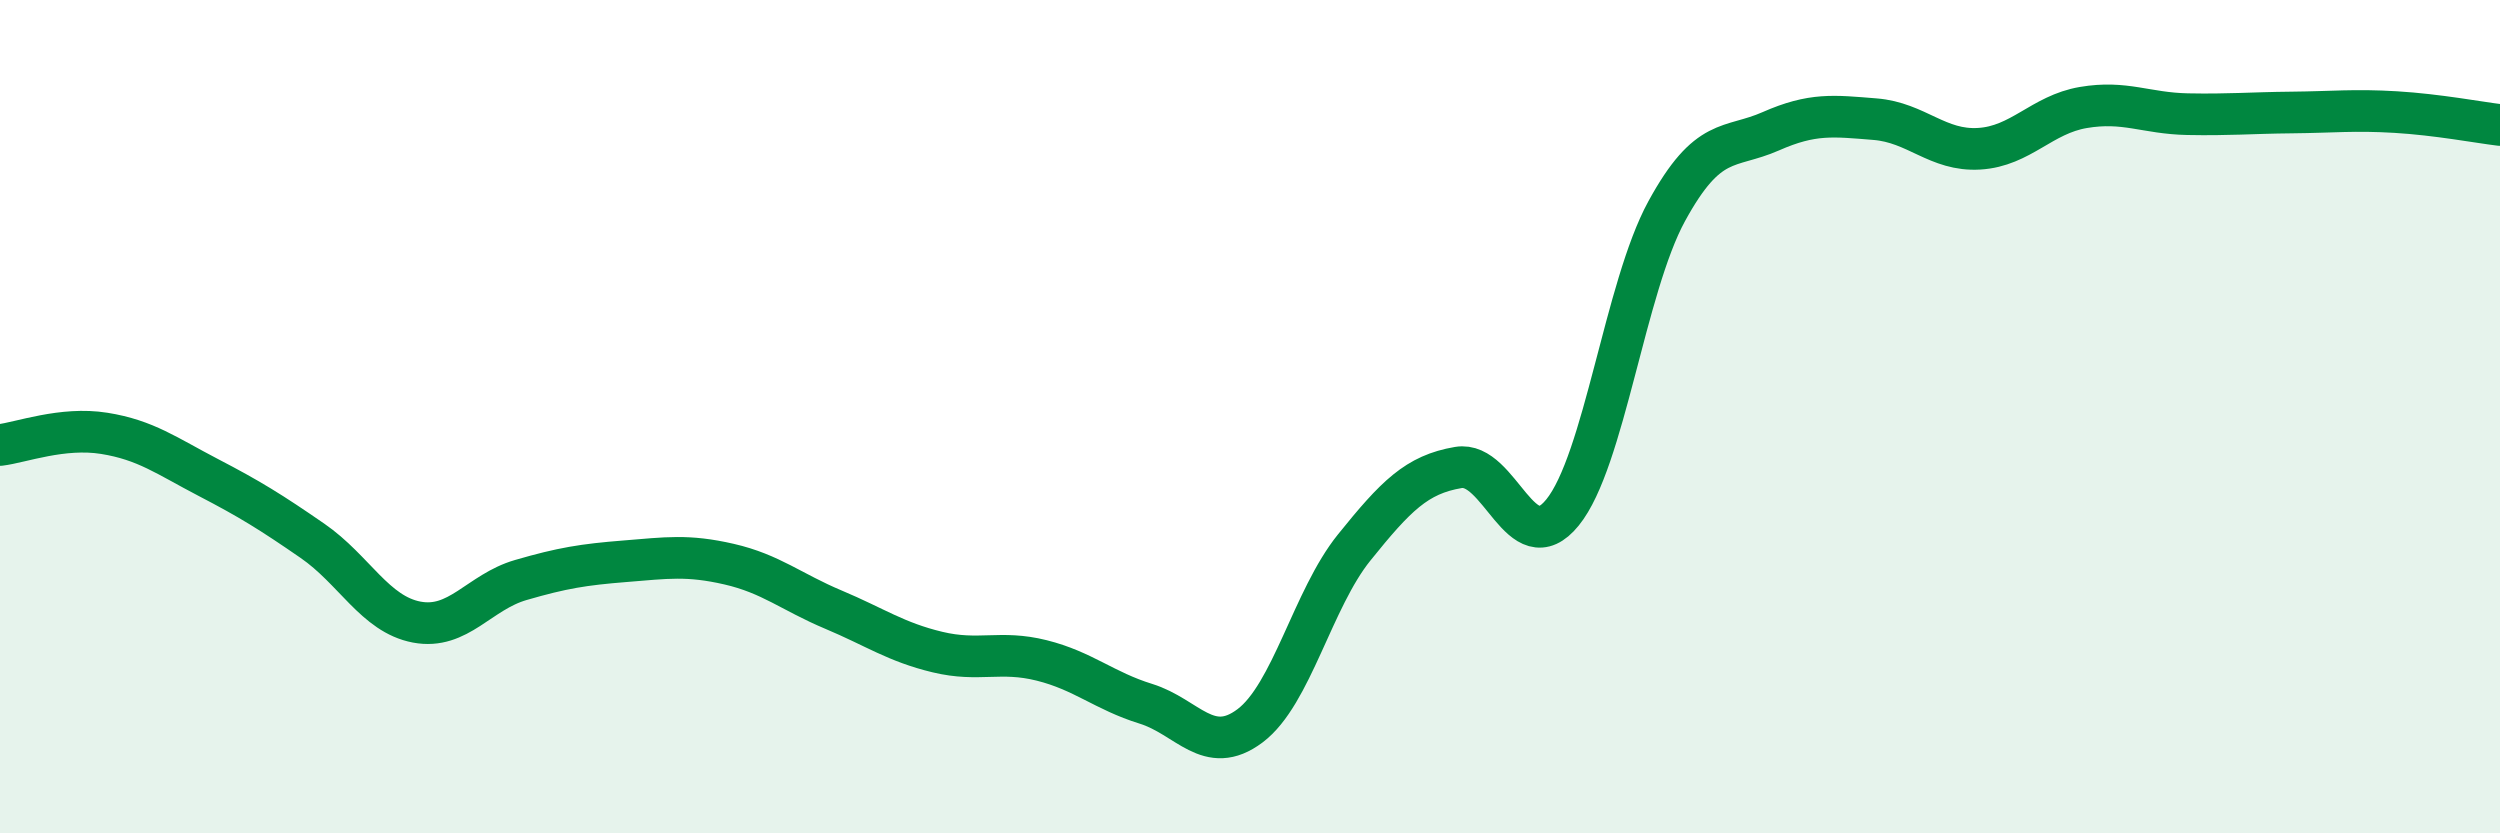 
    <svg width="60" height="20" viewBox="0 0 60 20" xmlns="http://www.w3.org/2000/svg">
      <path
        d="M 0,10.68 C 0.5,10.62 1.5,10.24 2.5,10.4 C 3.5,10.56 4,10.94 5,11.46 C 6,11.98 6.5,12.29 7.5,12.98 C 8.5,13.67 9,14.74 10,14.93 C 11,15.12 11.5,14.21 12.5,13.92 C 13.5,13.63 14,13.55 15,13.47 C 16,13.39 16.5,13.31 17.5,13.54 C 18.5,13.77 19,14.21 20,14.63 C 21,15.05 21.5,15.41 22.5,15.65 C 23.5,15.89 24,15.6 25,15.85 C 26,16.1 26.5,16.58 27.5,16.89 C 28.5,17.2 29,18.17 30,17.42 C 31,16.67 31.5,14.38 32.5,13.14 C 33.5,11.9 34,11.39 35,11.22 C 36,11.05 36.5,13.53 37.5,12.3 C 38.5,11.07 39,6.9 40,5.07 C 41,3.24 41.5,3.59 42.5,3.15 C 43.5,2.71 44,2.78 45,2.86 C 46,2.94 46.5,3.63 47.5,3.57 C 48.5,3.51 49,2.75 50,2.58 C 51,2.41 51.5,2.72 52.5,2.74 C 53.5,2.76 54,2.71 55,2.7 C 56,2.69 56.5,2.63 57.5,2.69 C 58.5,2.75 59.5,2.94 60,3L60 20L0 20Z"
        fill="#008740"
        opacity="0.1"
        stroke-linecap="round"
        stroke-linejoin="round"
      />
      <path
        d="M 0,10.68 C 0.5,10.62 1.5,10.24 2.5,10.4 C 3.5,10.56 4,10.94 5,11.46 C 6,11.98 6.5,12.29 7.5,12.98 C 8.5,13.67 9,14.74 10,14.93 C 11,15.12 11.5,14.21 12.5,13.92 C 13.5,13.63 14,13.55 15,13.47 C 16,13.39 16.5,13.31 17.5,13.54 C 18.5,13.77 19,14.21 20,14.63 C 21,15.05 21.5,15.41 22.5,15.65 C 23.5,15.89 24,15.6 25,15.85 C 26,16.1 26.5,16.58 27.5,16.89 C 28.5,17.2 29,18.17 30,17.42 C 31,16.67 31.5,14.38 32.5,13.14 C 33.5,11.9 34,11.39 35,11.22 C 36,11.05 36.5,13.53 37.5,12.3 C 38.5,11.07 39,6.9 40,5.07 C 41,3.24 41.5,3.59 42.5,3.15 C 43.5,2.71 44,2.78 45,2.86 C 46,2.94 46.5,3.63 47.5,3.57 C 48.5,3.51 49,2.75 50,2.58 C 51,2.41 51.5,2.72 52.5,2.74 C 53.5,2.76 54,2.71 55,2.7 C 56,2.69 56.5,2.63 57.5,2.69 C 58.5,2.75 59.5,2.94 60,3"
        stroke="#008740"
        stroke-width="1"
        fill="none"
        stroke-linecap="round"
        stroke-linejoin="round"
      />
    </svg>
  